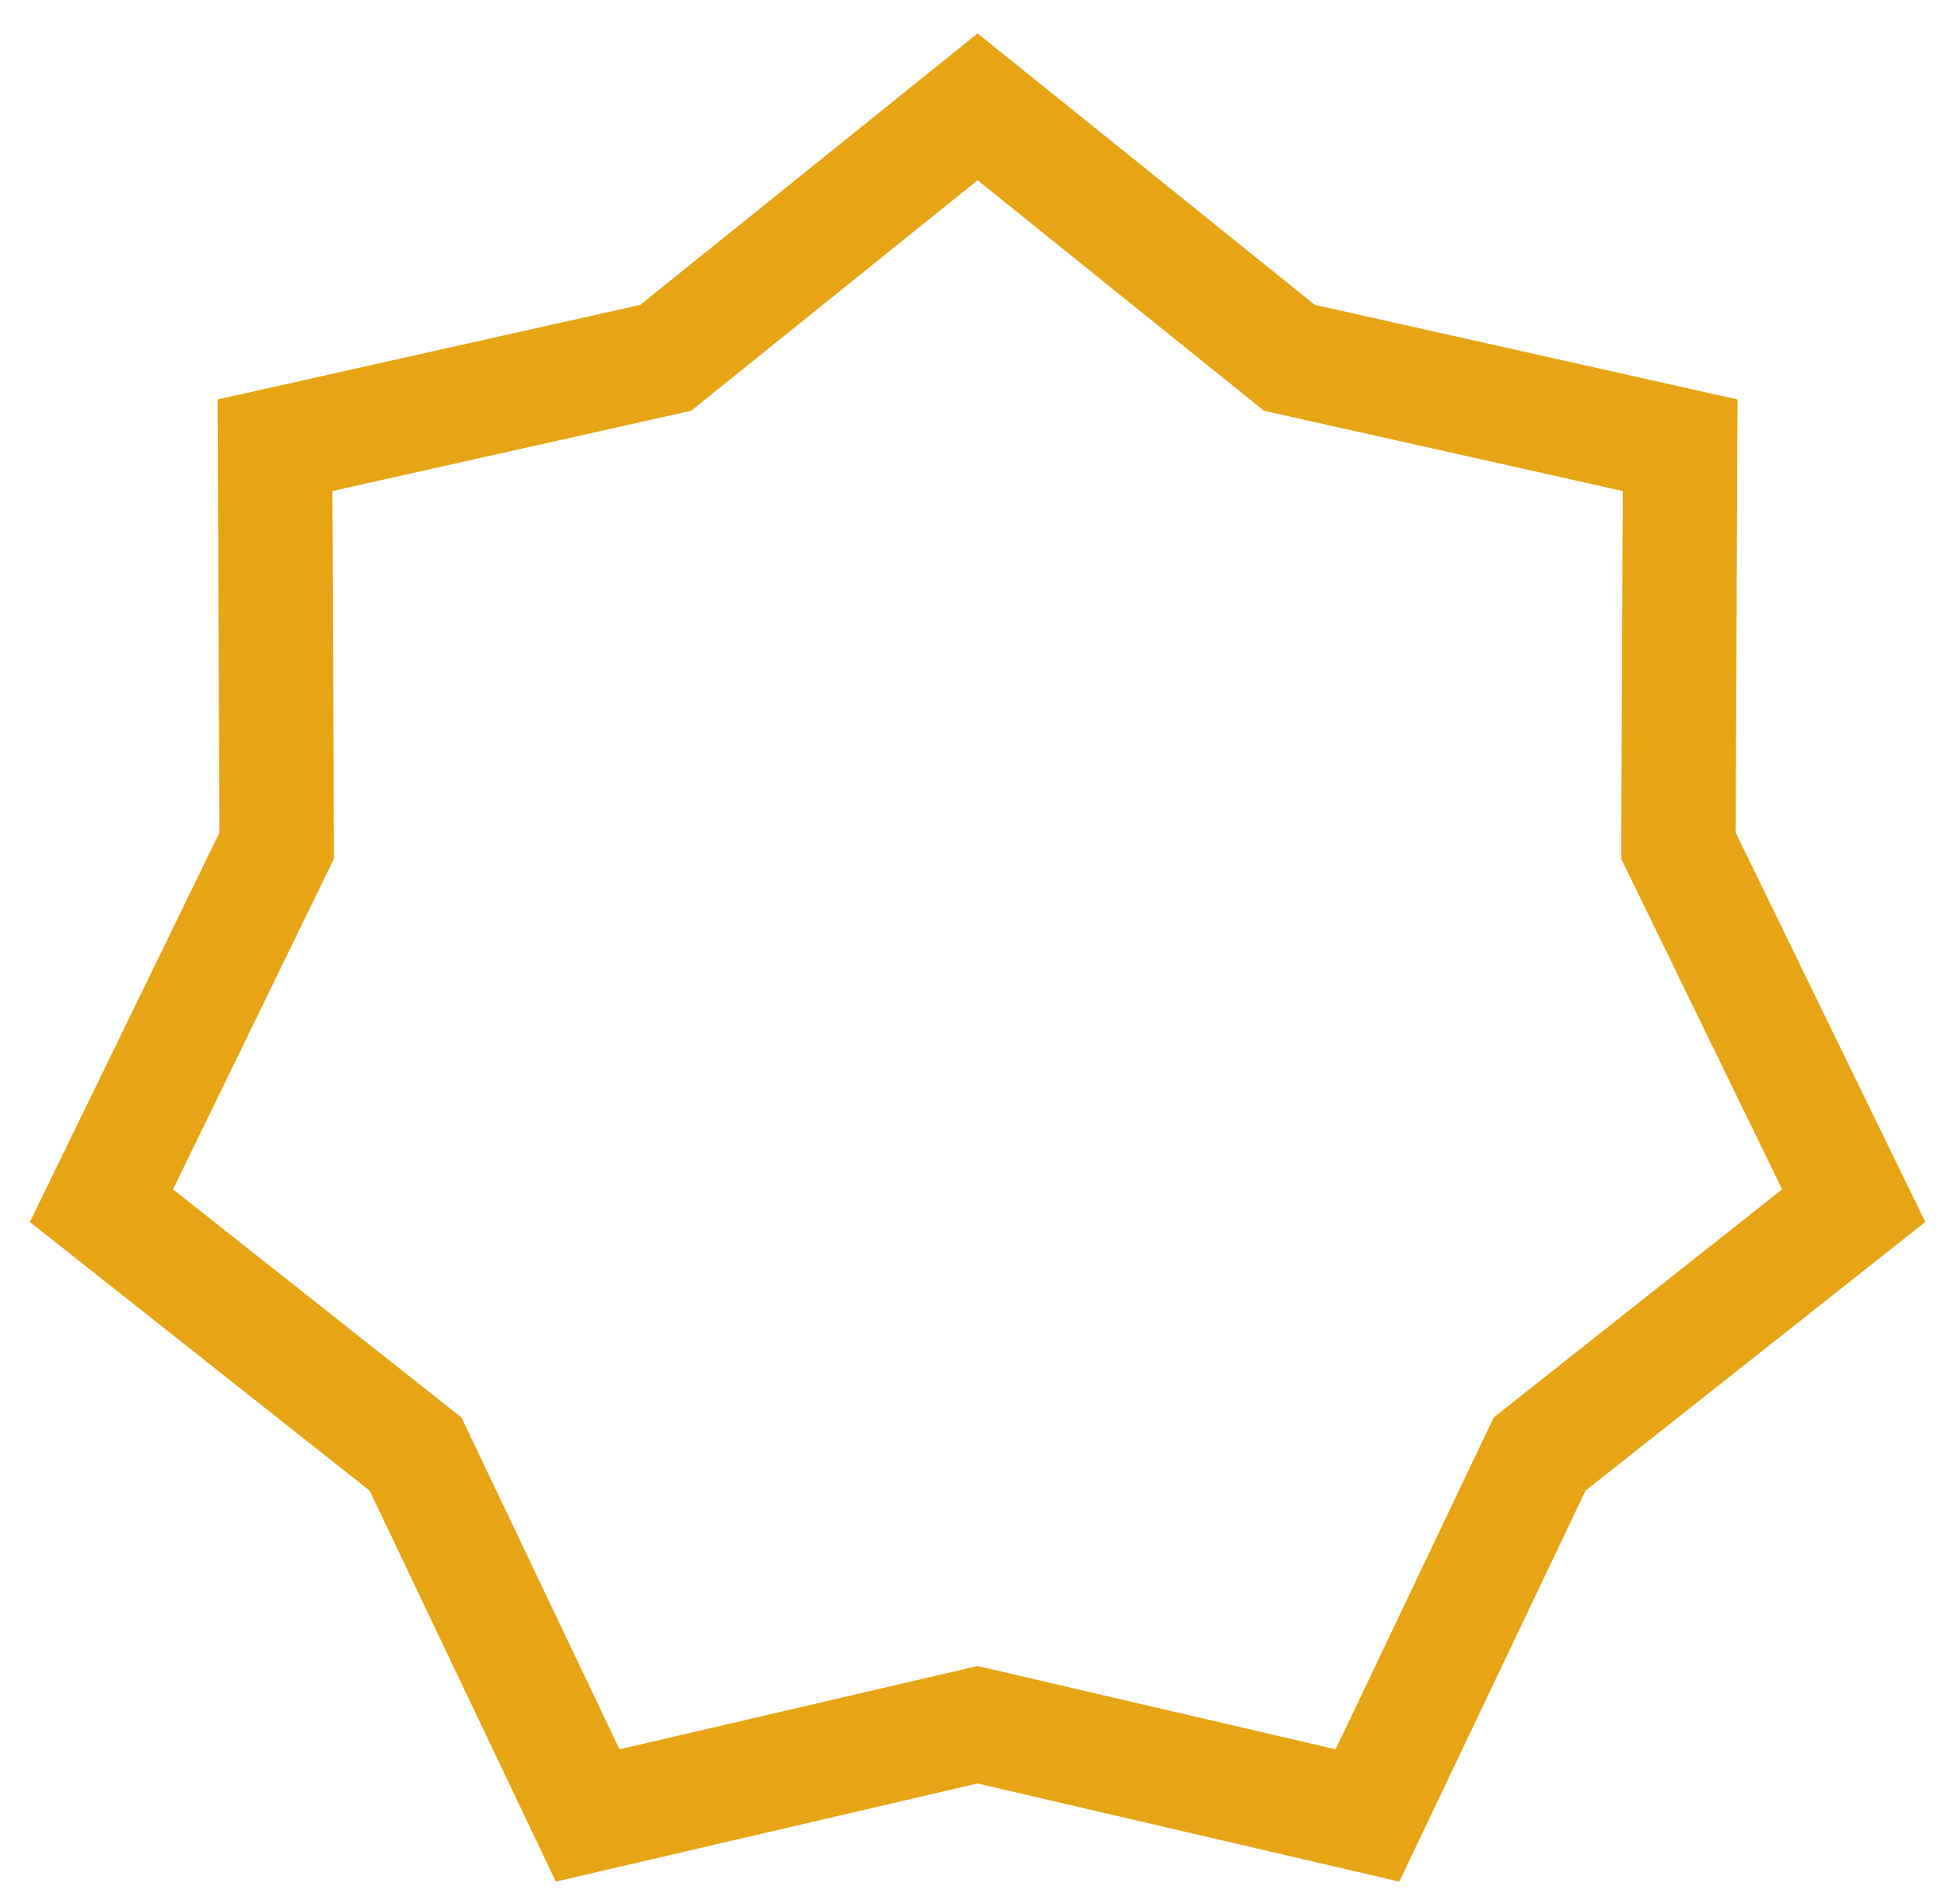 <svg width="48" height="47" viewBox="0 0 48 47" fill="none" xmlns="http://www.w3.org/2000/svg">
<path d="M31.583 8.628L31.839 8.834L32.16 8.905L41.485 10.991L41.444 20.548L41.443 20.876L41.587 21.172L45.77 29.763L38.273 35.69L38.016 35.894L37.874 36.19L33.765 44.816L24.458 42.651L24.138 42.577L23.817 42.651L14.51 44.816L10.401 36.19L10.26 35.894L10.002 35.69L2.505 29.763L6.688 21.172L6.832 20.876L6.831 20.548L6.789 10.991L16.115 8.905L16.436 8.834L16.692 8.628L24.138 2.637L31.583 8.628Z" stroke="#E7A414" stroke-width="2.824"/>
</svg>
